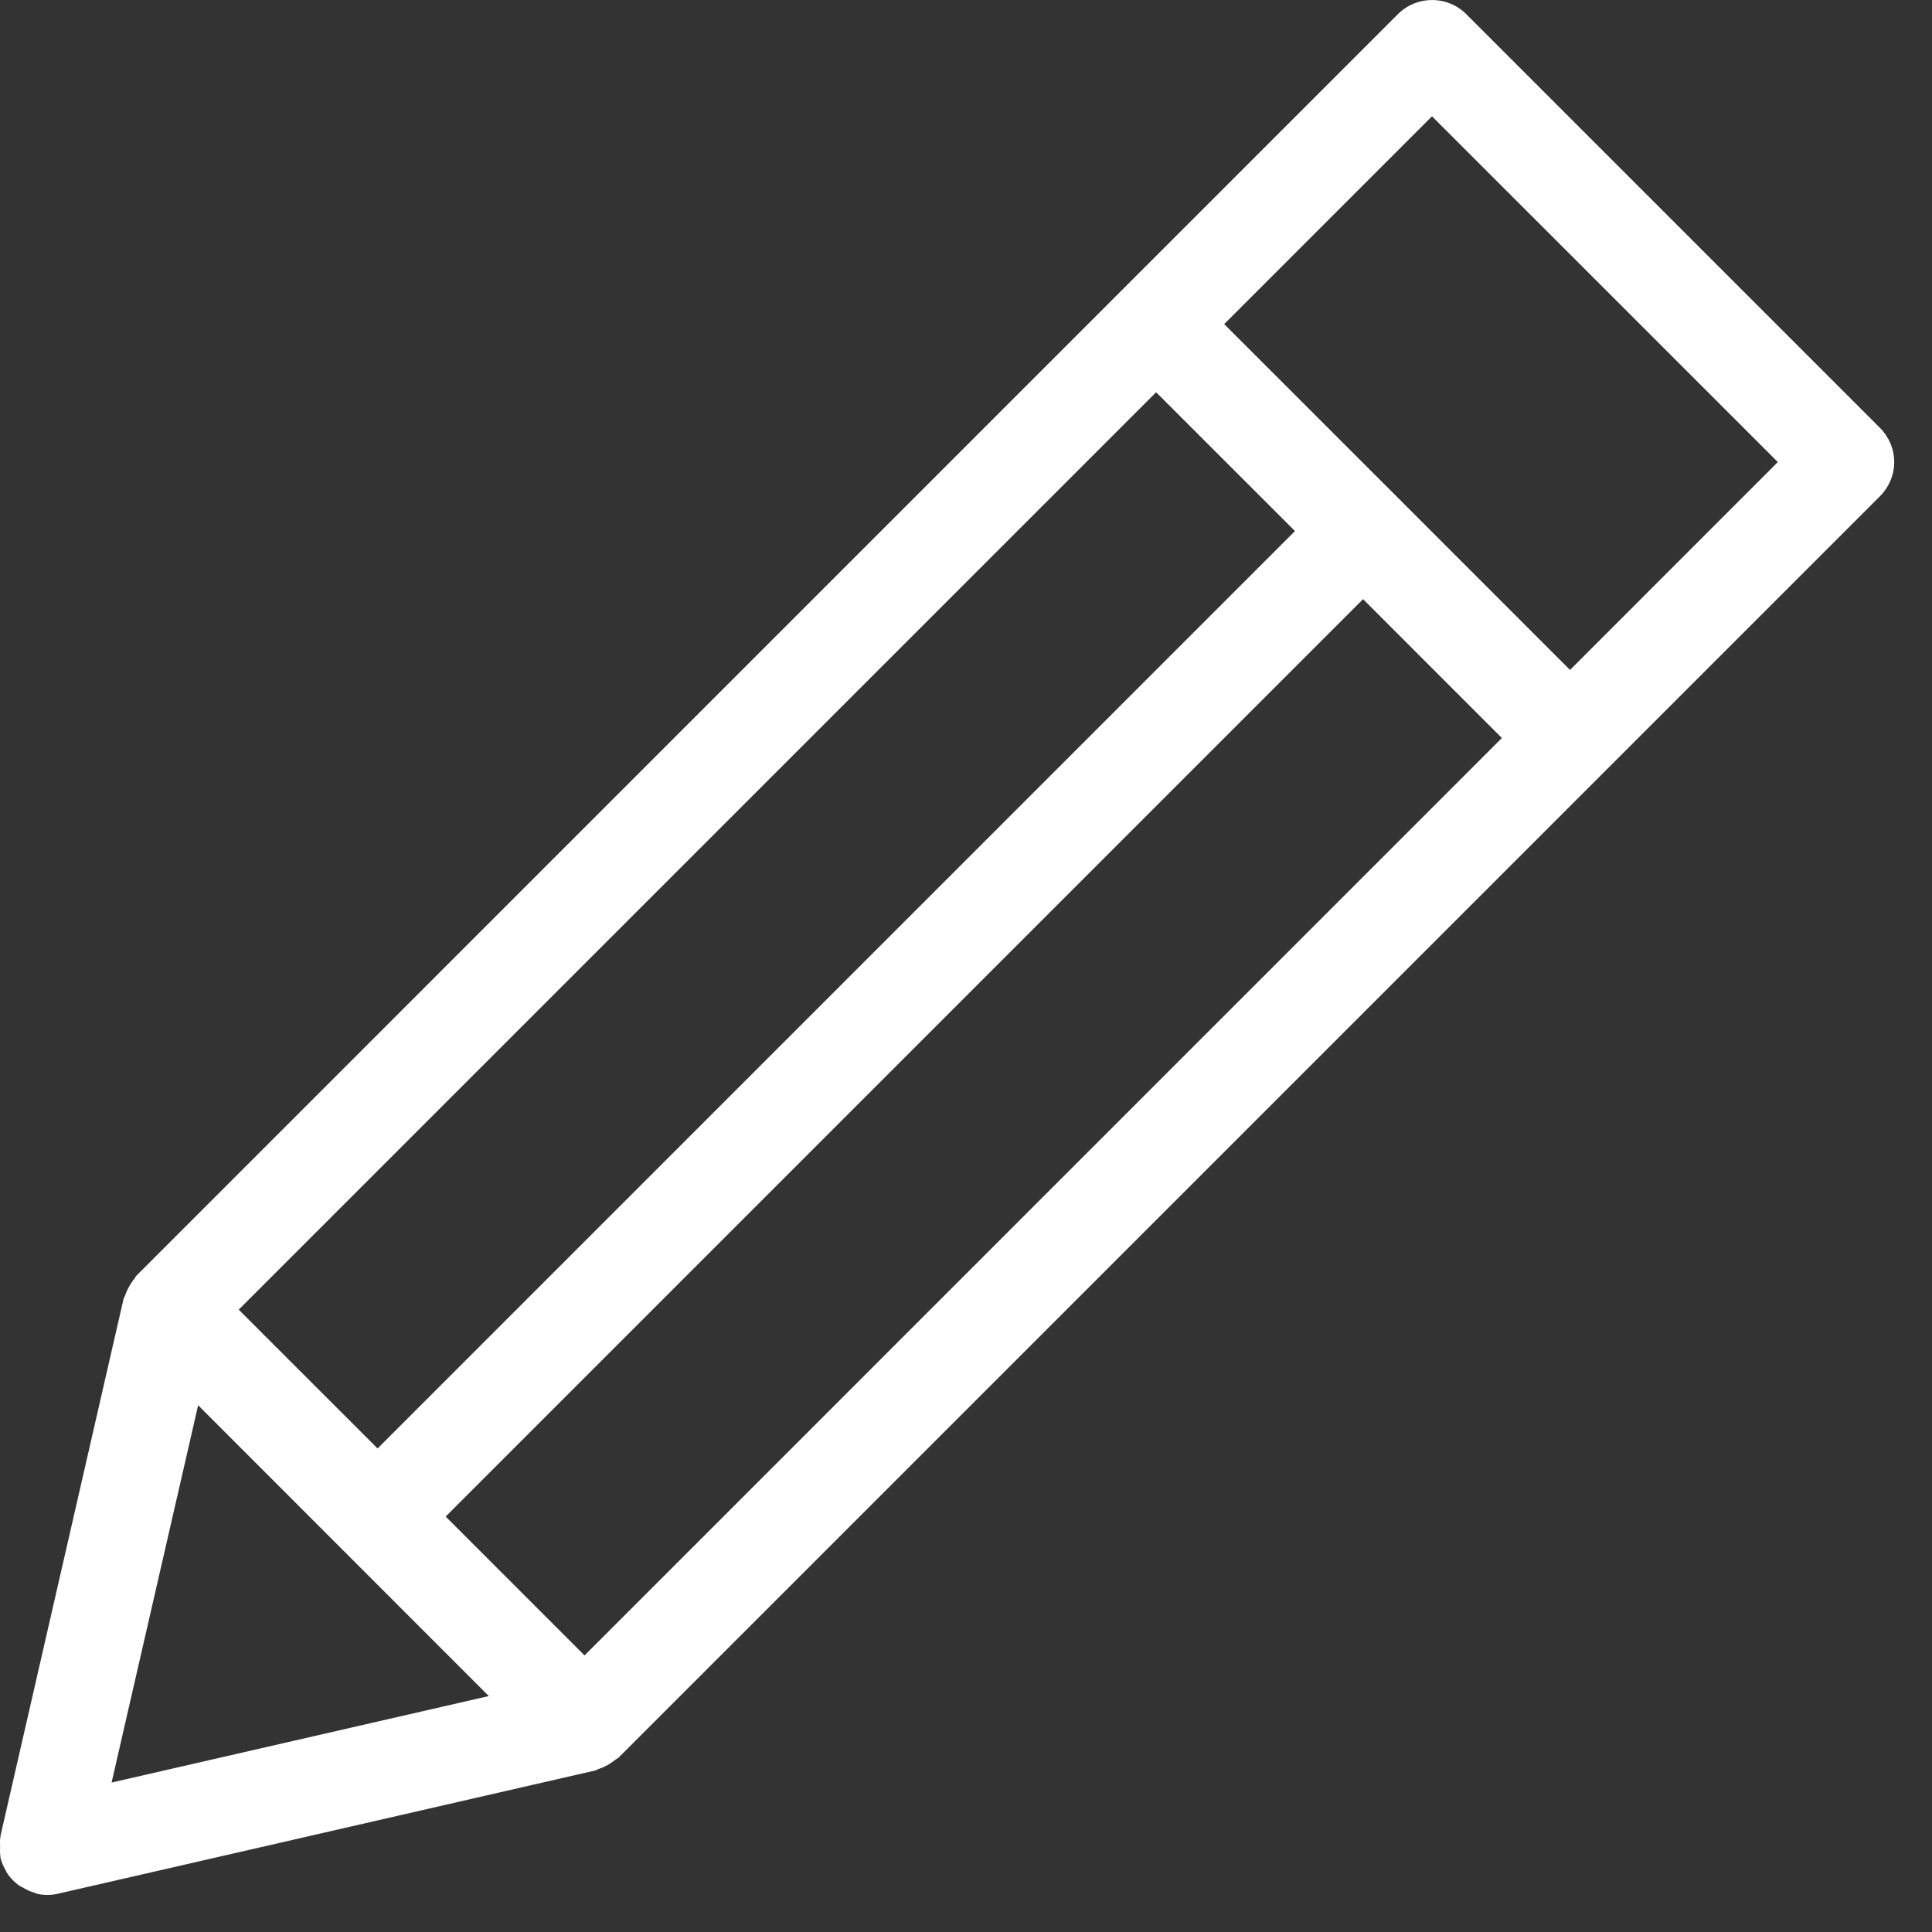 <?xml version="1.0" encoding="UTF-8"?>
<svg width="25px" height="25px" viewBox="0 0 25 25" version="1.1" xmlns="http://www.w3.org/2000/svg" xmlns:xlink="http://www.w3.org/1999/xlink">
    <rect x="0" y="0" width="25" height="25" fill="#333333" stroke="none"/>
    <!-- Generator: Sketch 63.1 (92452) - https://sketch.com -->
    <title>icons/pencil copy</title>
    <desc>Created with Sketch.</desc>
    <g id="00-Enrolment-Buttons" stroke="none" stroke-width="1" fill="none" fill-rule="evenodd">
        <g id="11″-iPad-Pro" transform="translate(-315, -634)" fill="#FFFFFF">
            <g id="icons/pencil" transform="translate(315, 634)">
                <path d="M18.08,6.432 C18.08,6.432 18.08,6.431 18.079,6.431 C18.079,6.43 18.078,6.43 18.078,6.43 L15.841,4.194 L18.53,1.505 L23.005,5.979 L20.316,8.669 L18.08,6.432 Z M16.757,6.872 L4.886,18.743 L3.089,16.947 L14.96,5.076 L16.757,6.872 Z M17.638,7.753 L19.434,9.55 L7.564,21.421 L5.767,19.624 L17.638,7.753 Z M6.325,21.947 L1.444,23.066 L2.564,18.184 L6.325,21.947 Z M24.328,5.538 L18.972,0.182 C18.728,-0.061 18.333,-0.06 18.09,0.182 L14.52,3.752 C14.52,3.752 14.519,3.752 14.519,3.753 C14.519,3.753 14.519,3.753 14.519,3.753 L1.766,16.506 C1.754,16.518 1.75,16.534 1.739,16.548 C1.711,16.58 1.69,16.614 1.669,16.651 C1.65,16.686 1.633,16.72 1.621,16.758 C1.616,16.776 1.603,16.789 1.599,16.807 L0.006,23.757 C0.005,23.762 0.007,23.767 0.005,23.773 C-0.003,23.815 0.001,23.858 0.001,23.901 C0.001,23.94 -0.003,23.98 0.005,24.018 C0.006,24.024 0.004,24.03 0.005,24.036 C0.021,24.1 0.047,24.158 0.079,24.212 C0.082,24.217 0.082,24.223 0.084,24.227 C0.084,24.227 0.085,24.228 0.086,24.228 C0.126,24.294 0.18,24.349 0.241,24.395 C0.259,24.407 0.278,24.415 0.296,24.425 C0.343,24.453 0.392,24.477 0.446,24.492 C0.456,24.495 0.464,24.502 0.474,24.504 C0.519,24.515 0.565,24.52 0.612,24.52 C0.612,24.52 0.612,24.52 0.613,24.52 L0.614,24.52 C0.614,24.52 0.614,24.52 0.615,24.52 C0.661,24.52 0.708,24.515 0.752,24.504 L7.702,22.91 C7.721,22.906 7.733,22.894 7.75,22.889 C7.79,22.877 7.825,22.86 7.861,22.84 C7.897,22.82 7.93,22.798 7.962,22.772 C7.975,22.76 7.992,22.756 8.004,22.744 L24.328,6.42 C24.445,6.302 24.511,6.145 24.511,5.979 C24.511,5.813 24.445,5.656 24.328,5.538 L24.328,5.538 Z" id="Fill-1"></path>
            </g>
        </g>
    </g>
</svg>